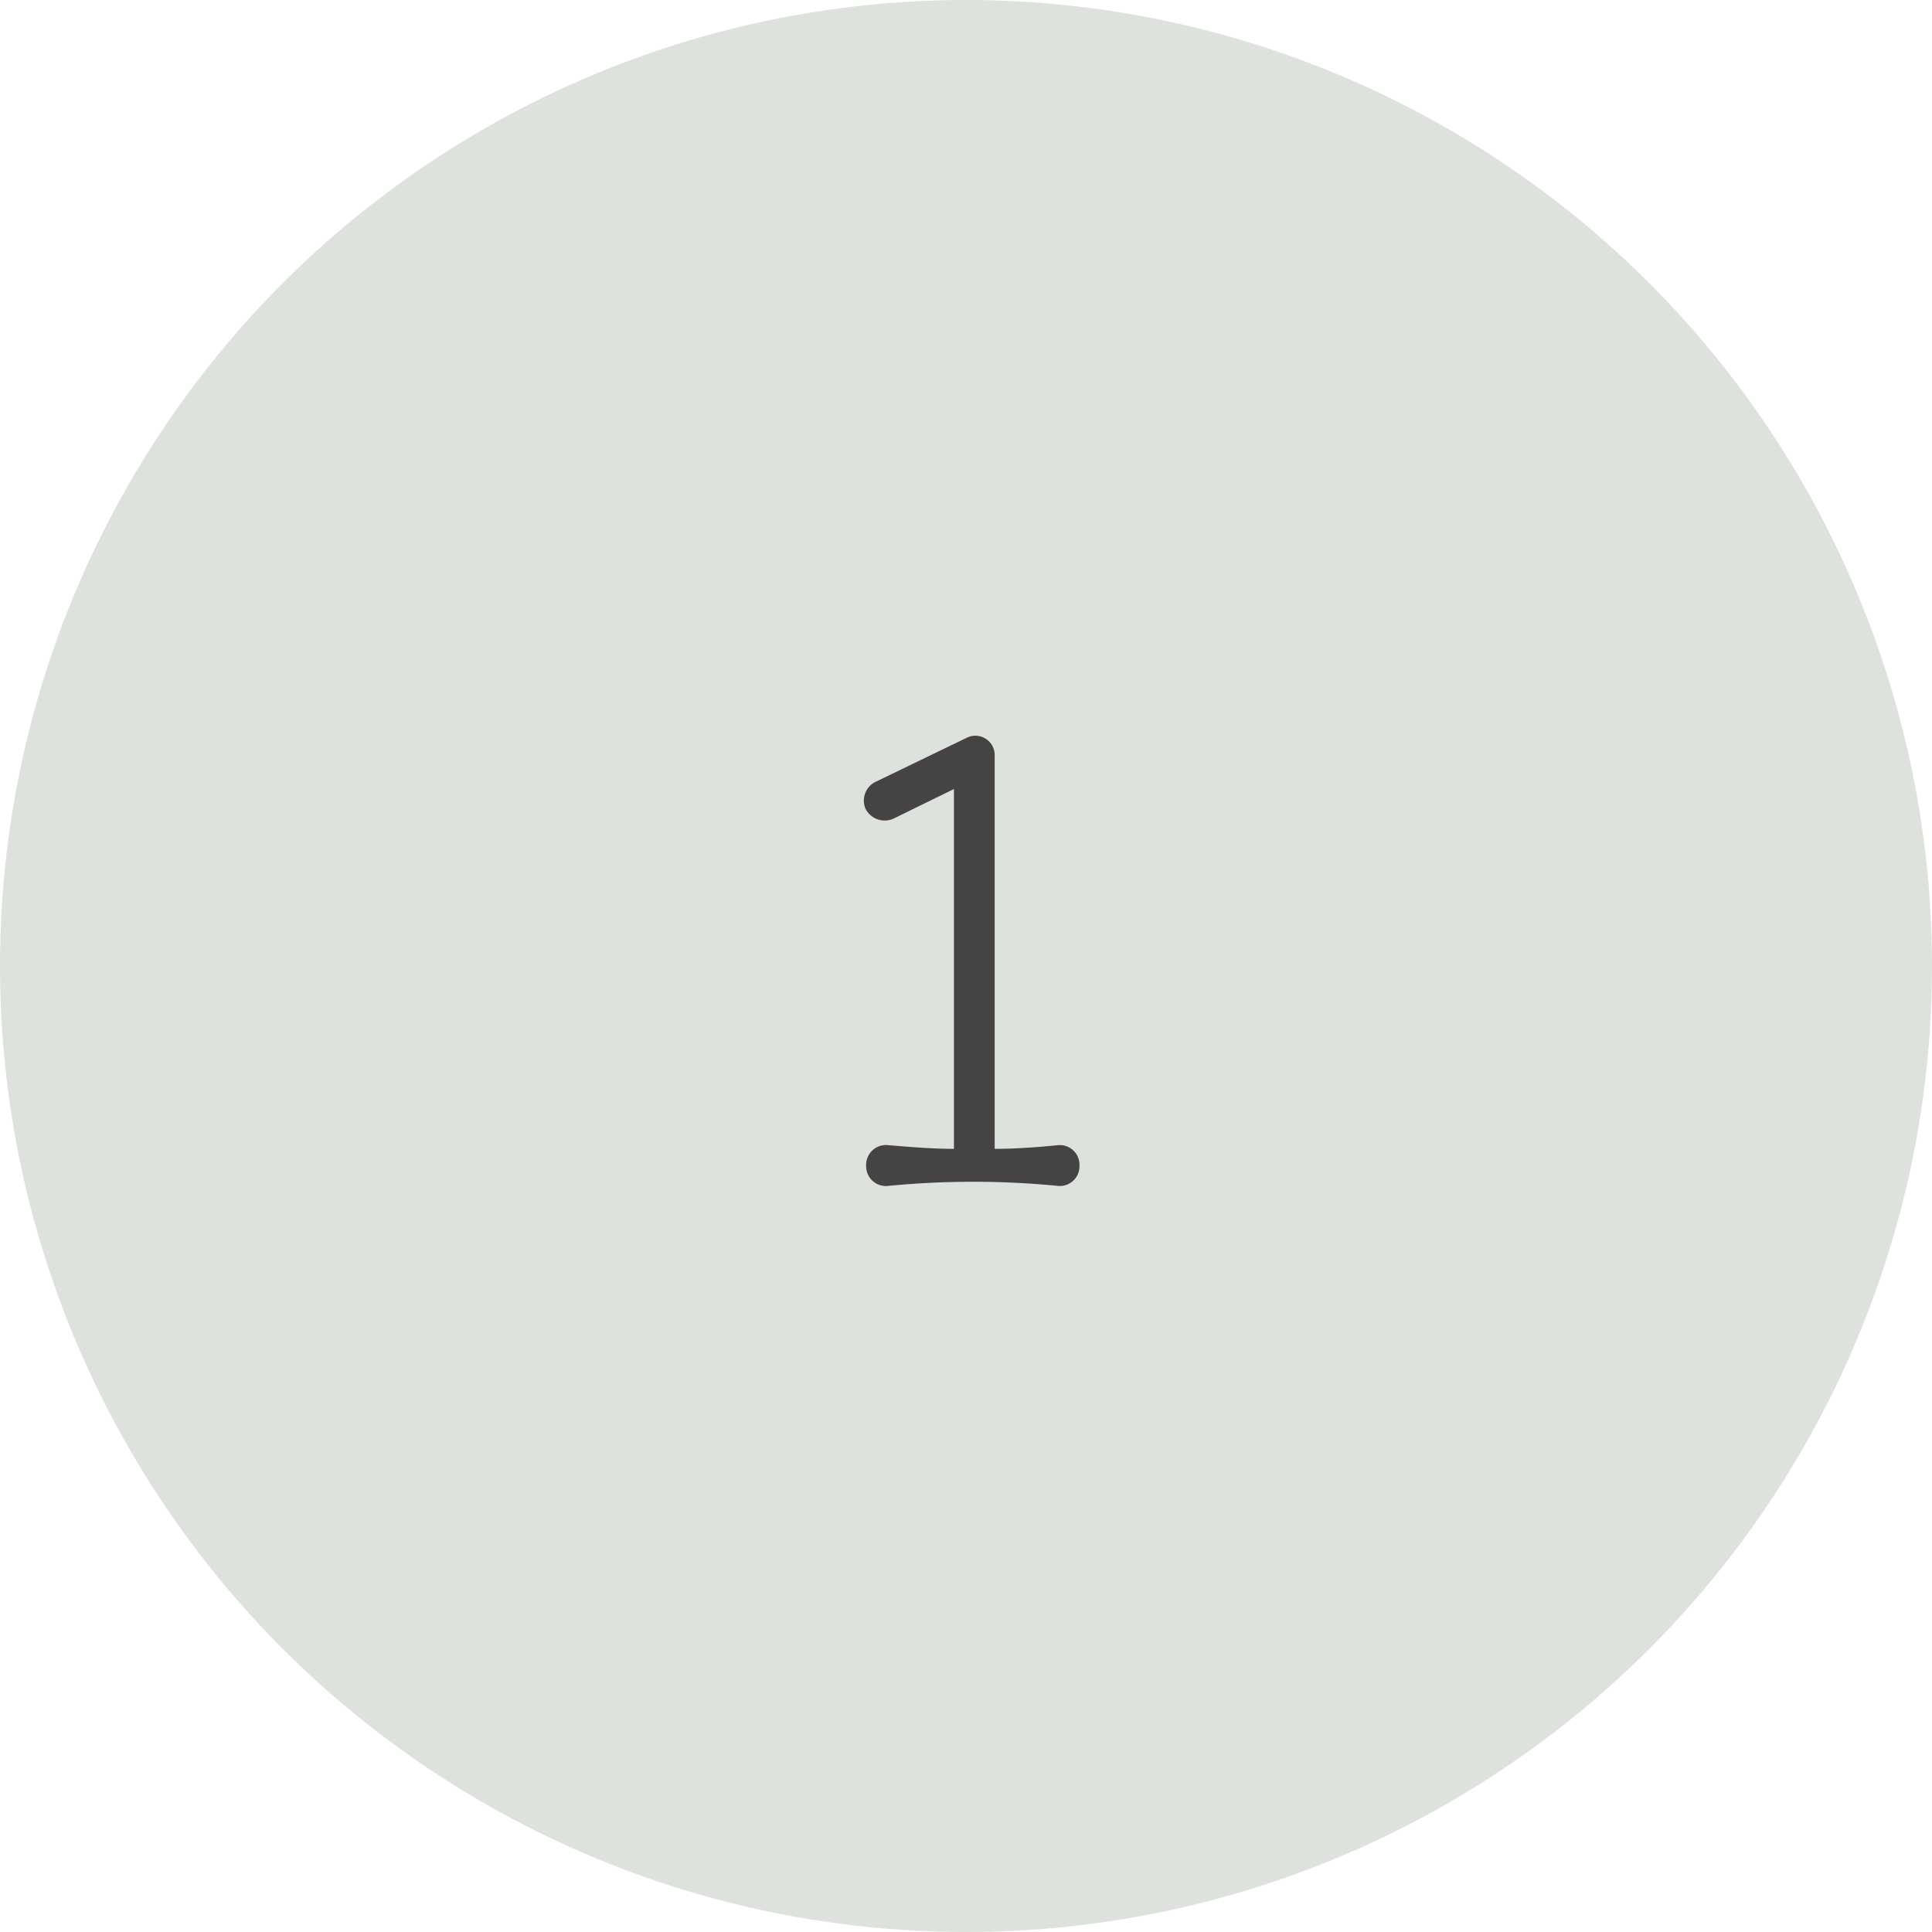 <svg id="コンポーネント_6_1" data-name="コンポーネント 6 – 1" xmlns="http://www.w3.org/2000/svg" width="100" height="100" viewBox="0 0 100 100">
  <circle id="楕円形_97" data-name="楕円形 97" cx="50" cy="50" r="50" fill="#dde2dc"/>
  <path id="パス_2232" data-name="パス 2232" d="M4.784-1.728c-1.024.1-2.144.192-3.3.192V-21.888a1,1,0,0,0-1.44-.928l-4.7,2.272A1.08,1.08,0,0,0-5.2-19.136a1.114,1.114,0,0,0,1.44.512L-.624-20.16V-1.536c-1.152,0-2.3-.1-3.424-.192A1.024,1.024,0,0,0-5.168-.672,1.024,1.024,0,0,0-4.048.384a45.222,45.222,0,0,1,8.832,0A1.015,1.015,0,0,0,5.872-.672,1.015,1.015,0,0,0,4.784-1.728Z" transform="translate(50 61)" fill="#454344"/>
</svg>
